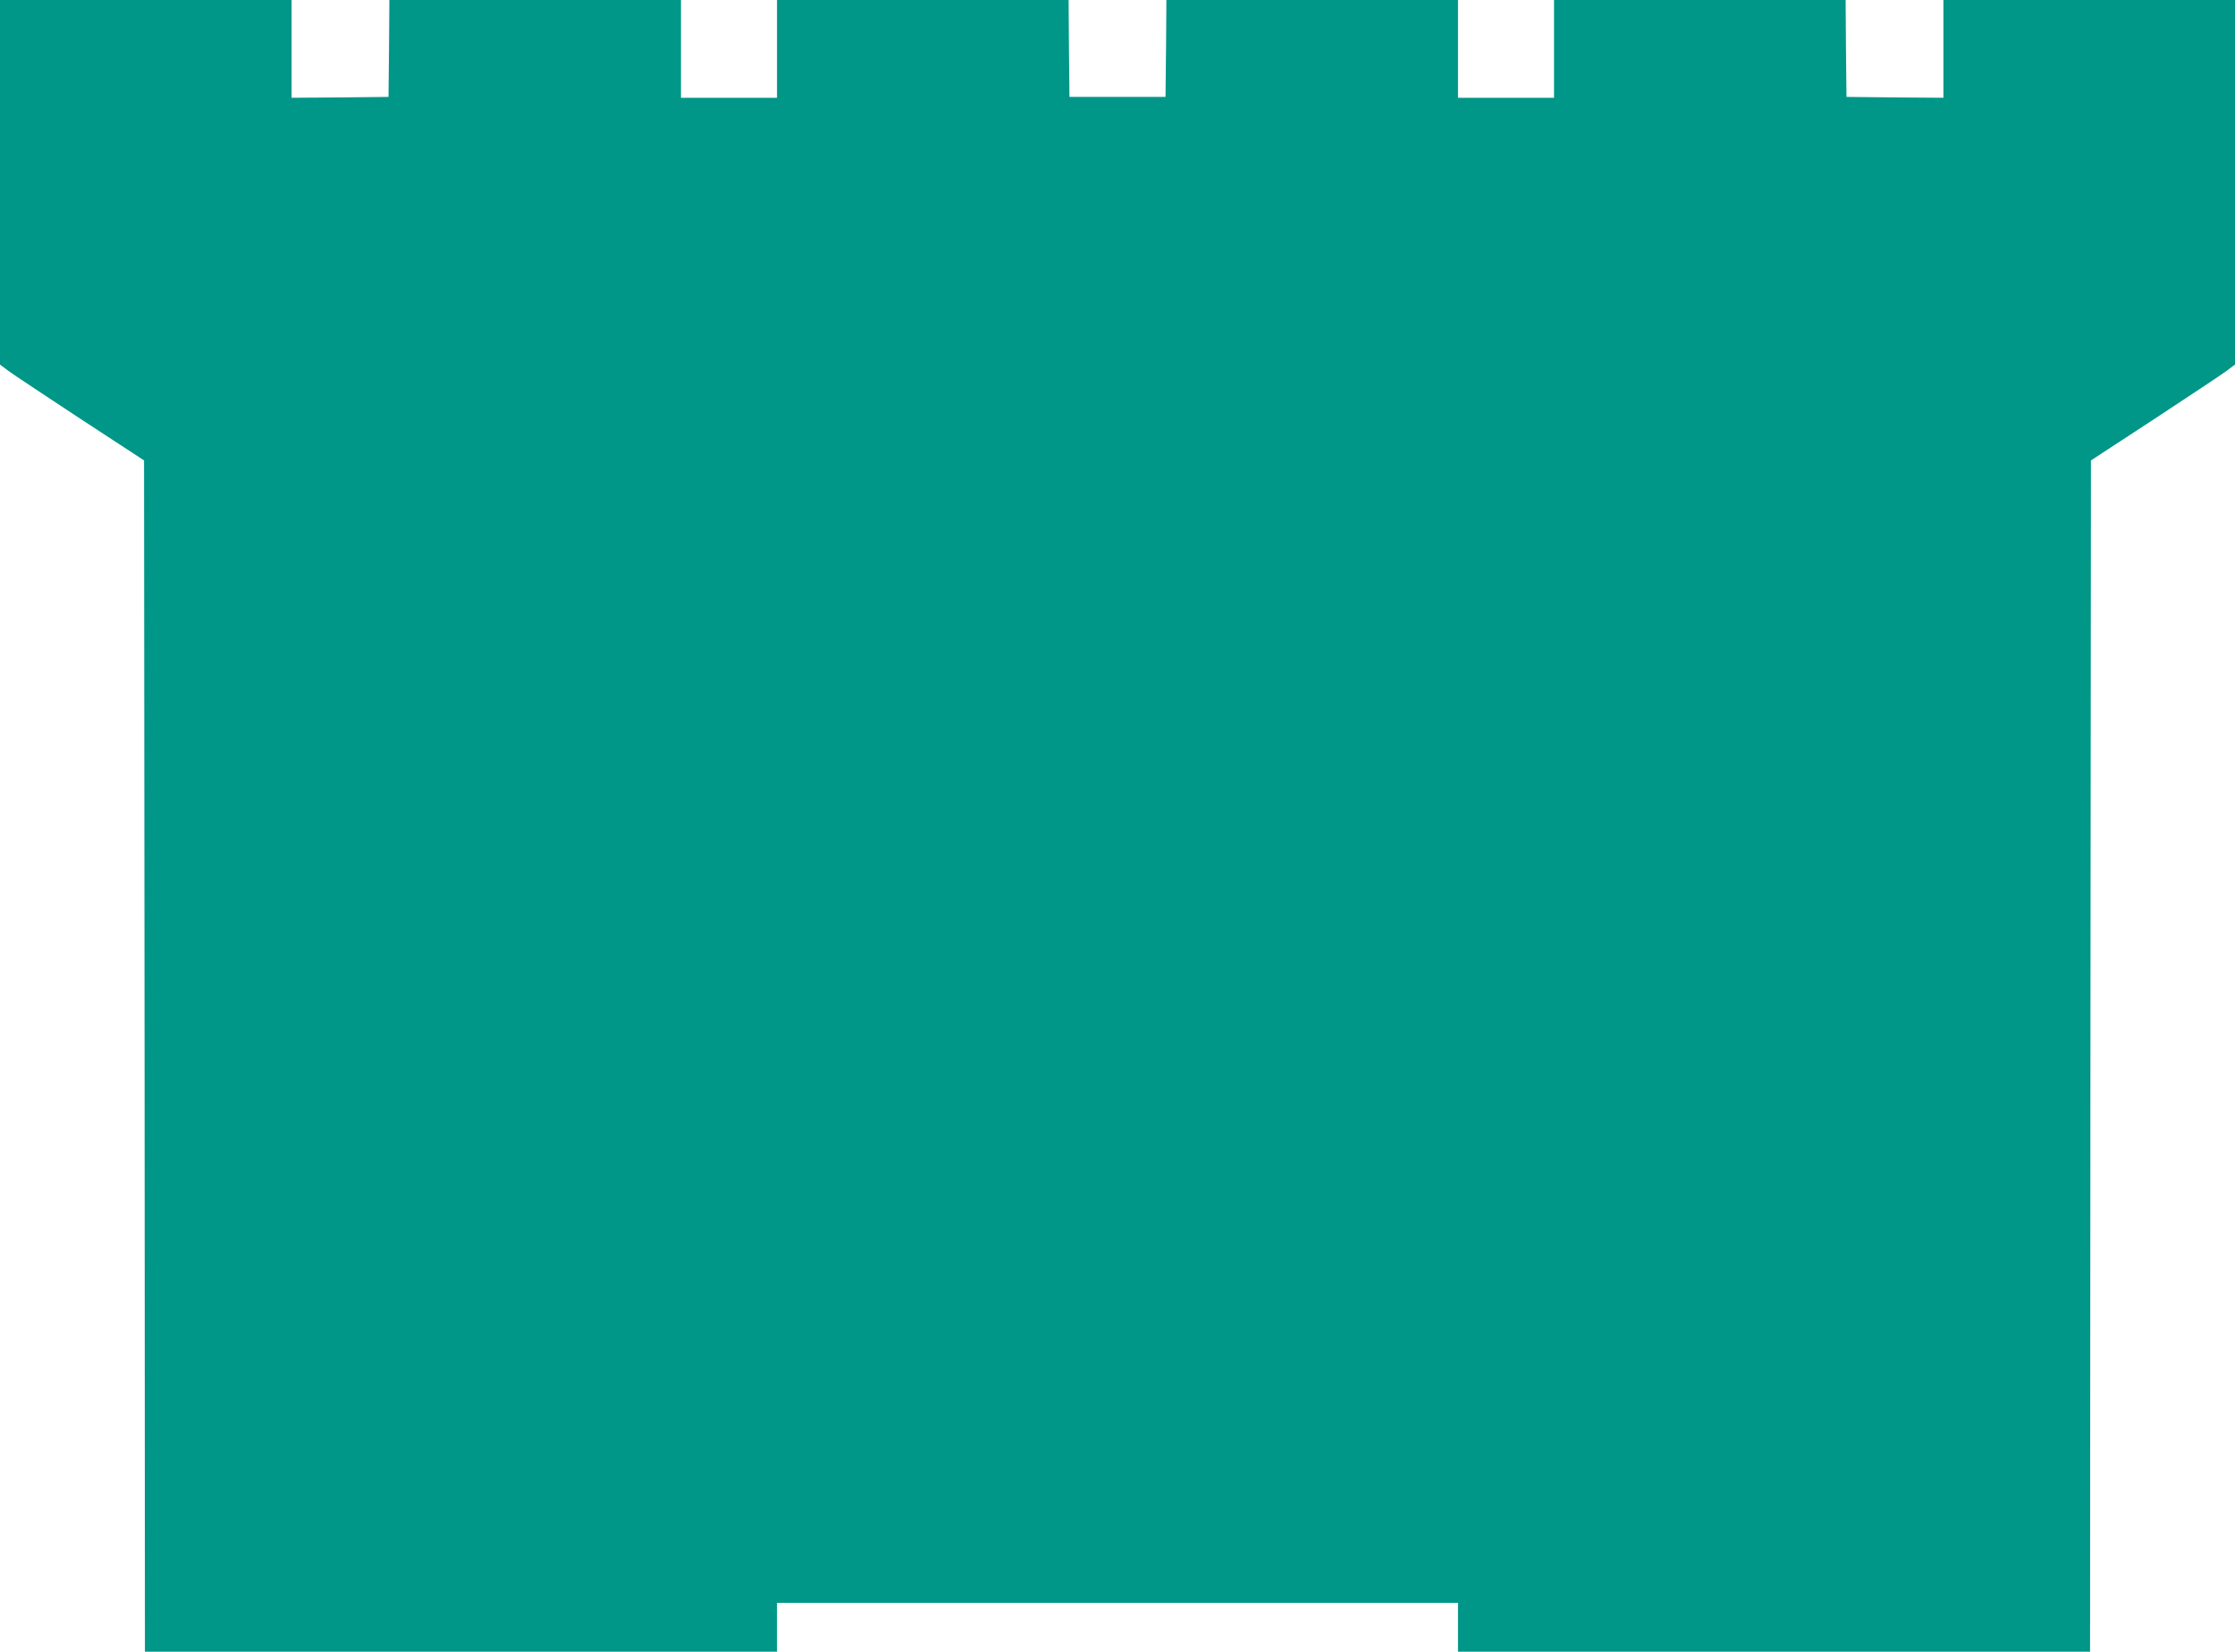 <?xml version="1.0" standalone="no"?>
<!DOCTYPE svg PUBLIC "-//W3C//DTD SVG 20010904//EN"
 "http://www.w3.org/TR/2001/REC-SVG-20010904/DTD/svg10.dtd">
<svg version="1.0" xmlns="http://www.w3.org/2000/svg"
 width="1280pt" height="946pt" viewBox="0 0 1280 946"
 preserveAspectRatio="xMidYMid meet">
<g transform="translate(0,946) scale(0.1,-0.1)"
fill="#009688" stroke="none">
<path d="M0 8416 l0 -1044 52 -39 c29 -21 214 -144 412 -274 l361 -236 3
-3411 2 -3412 1810 0 1810 0 0 140 0 140 1950 0 1950 0 0 -140 0 -140 1810 0
1810 0 2 3412 3 3411 361 236 c198 130 383 253 412 274 l52 39 0 1044 0 1044
-835 0 -835 0 0 -280 0 -280 -277 2 -278 3 -3 278 -2 277 -835 0 -835 0 0
-280 0 -280 -275 0 -275 0 0 280 0 280 -835 0 -835 0 -2 -277 -3 -278 -275 0
-275 0 -3 278 -2 277 -835 0 -835 0 0 -280 0 -280 -275 0 -275 0 0 280 0 280
-835 0 -835 0 -2 -277 -3 -278 -277 -3 -278 -2 0 280 0 280 -835 0 -835 0 0
-1044z"/>
</g>
</svg>
